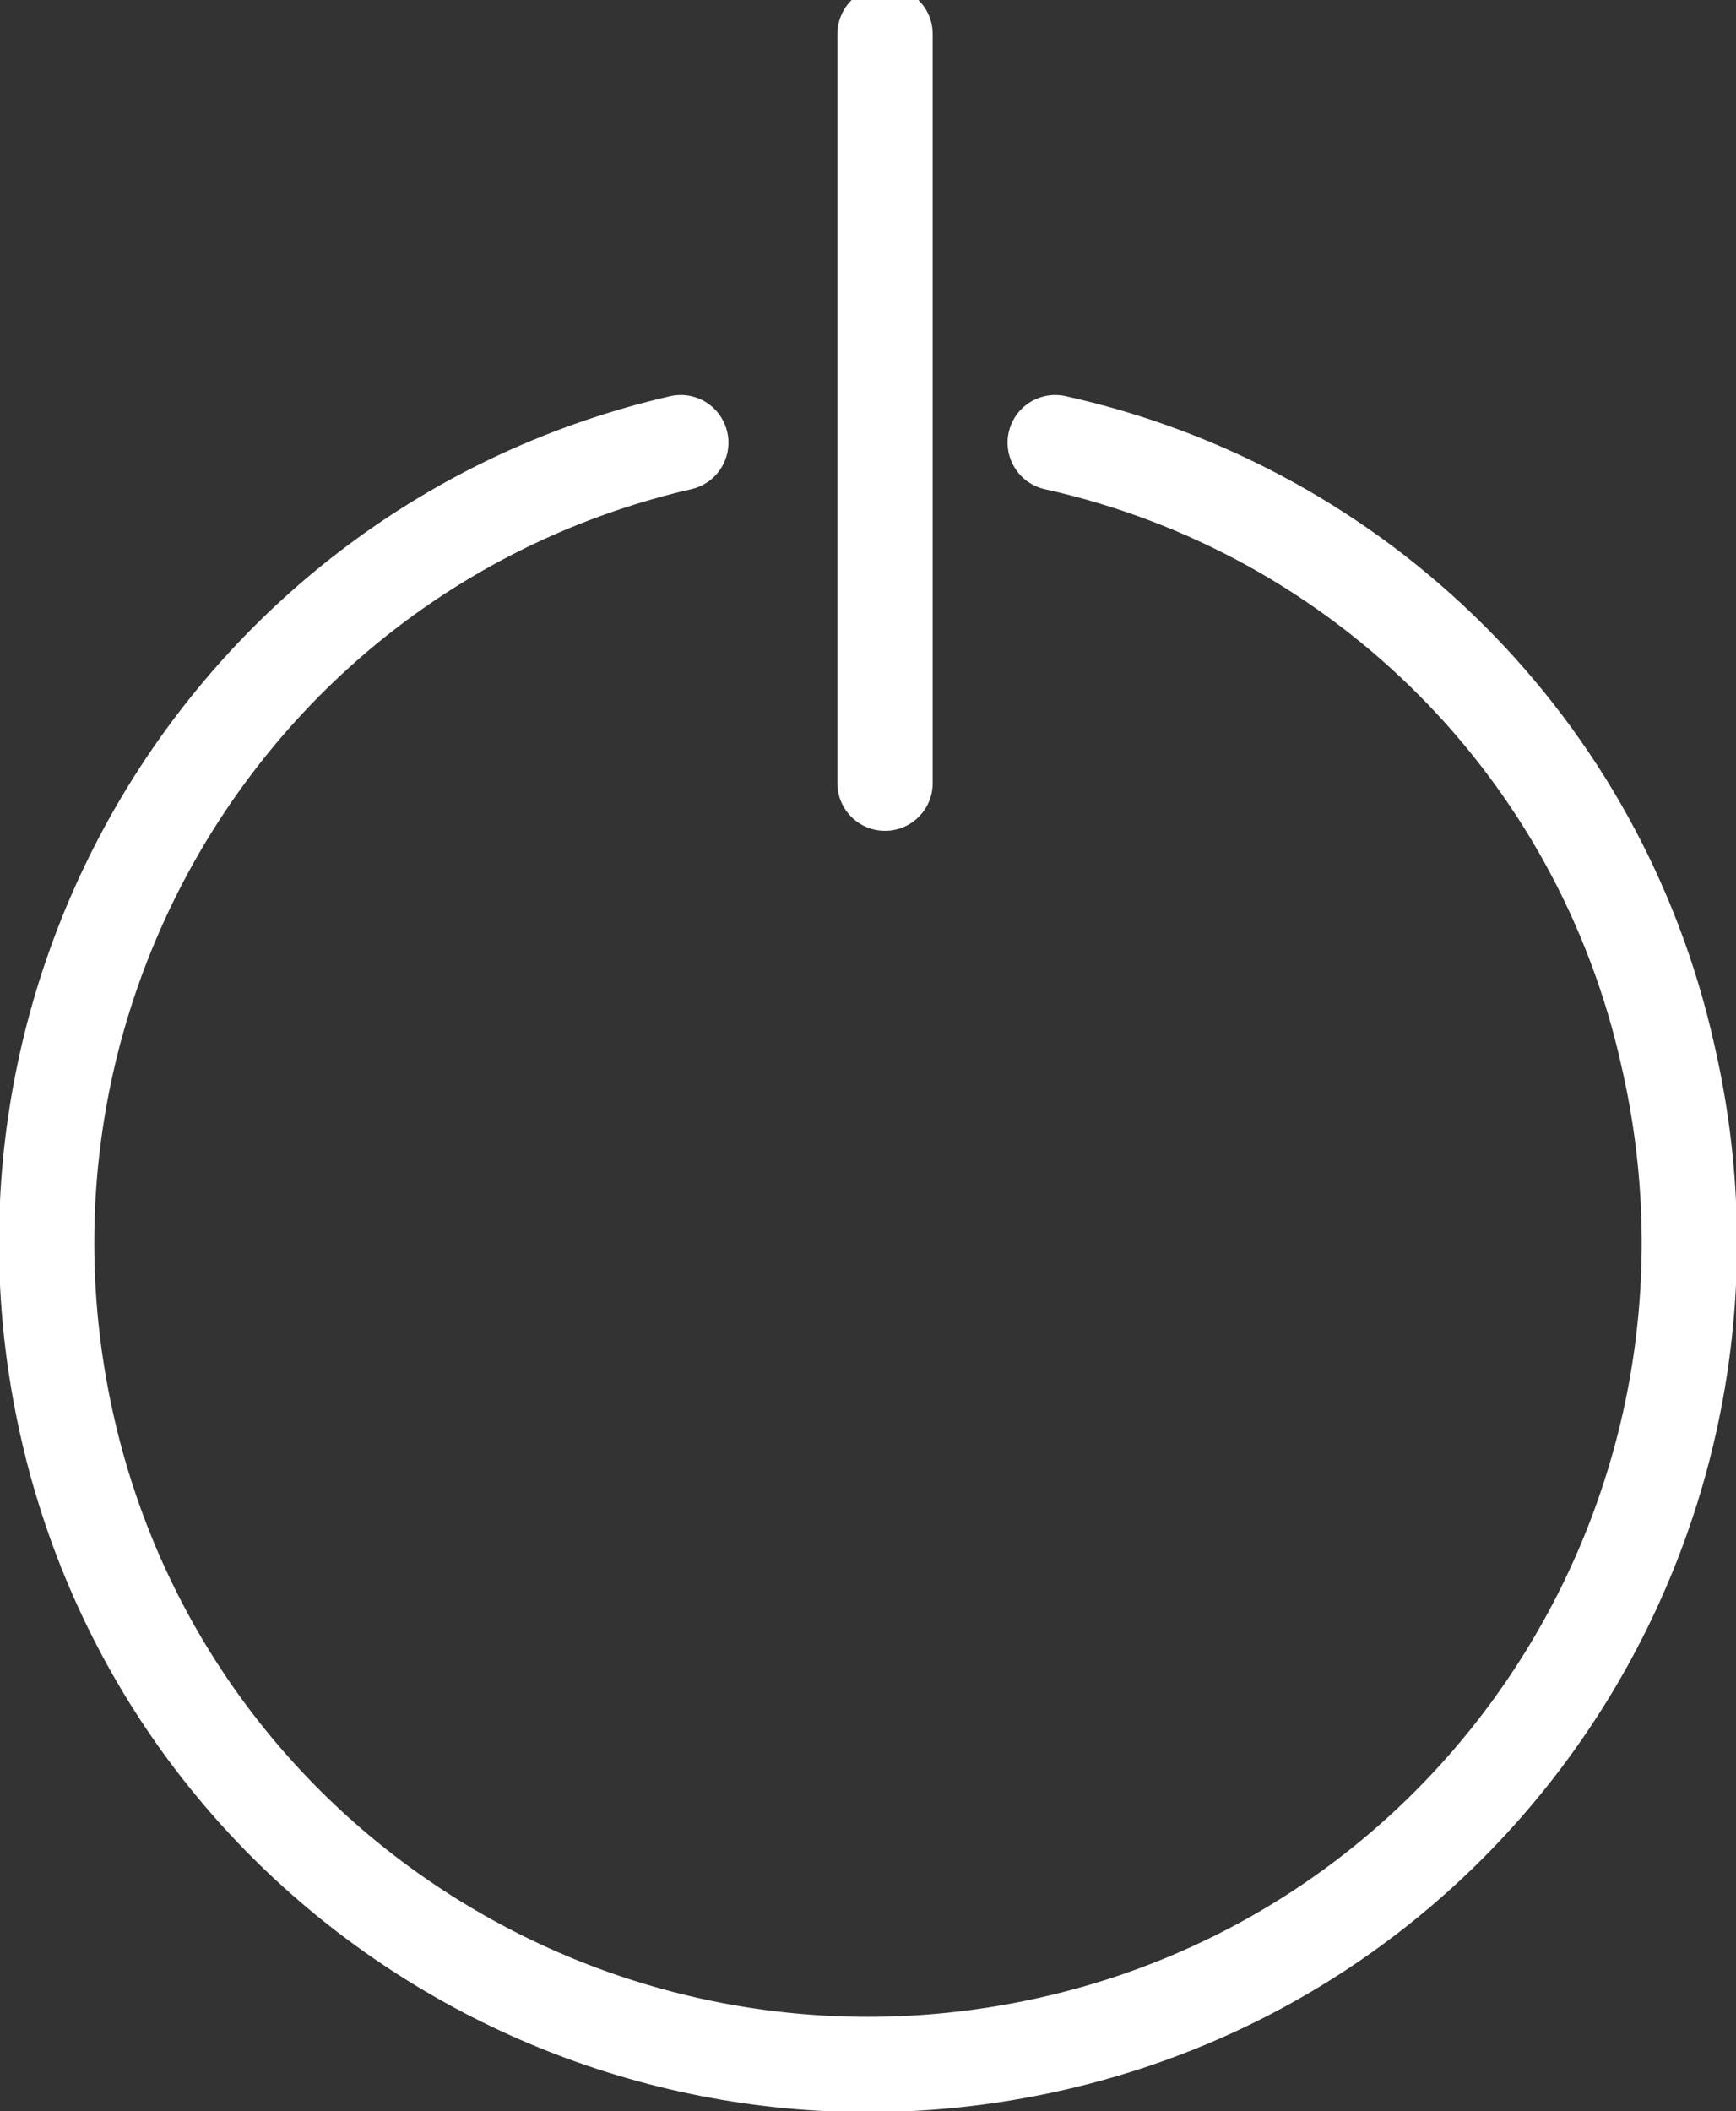 <?xml version="1.0" encoding="utf-8"?>
<!-- Generator: Adobe Illustrator 27.0.0, SVG Export Plug-In . SVG Version: 6.00 Build 0)  -->
<svg version="1.1" id="INCISIONE" xmlns="http://www.w3.org/2000/svg" xmlns:xlink="http://www.w3.org/1999/xlink" x="0px" y="0px"
	 viewBox="0 0 5.1 6.2" style="enable-background:new 0 0 5.1 6.2;" xml:space="preserve">
<rect x="0" y="0" width="5.1" height="6.2" fill="#333333" stroke="none"/>
<style type="text/css">
	.st0{fill:none;stroke:#FFFFFF;stroke-width:0.28;stroke-linecap:round;stroke-linejoin:round;}
</style>
<g id="ARC">
	<path class="st0" d="M2,1.3C0.7,1.6-0.1,2.9,0.2,4.2S1.8,6.3,3.1,6s2.1-1.6,1.8-2.9C4.7,2.2,4,1.5,3.1,1.3"/>
</g>
<g id="LINE">
	<line class="st0" x1="2.6" y1="2.3" x2="2.6" y2="0.1"/>
</g>
</svg>
